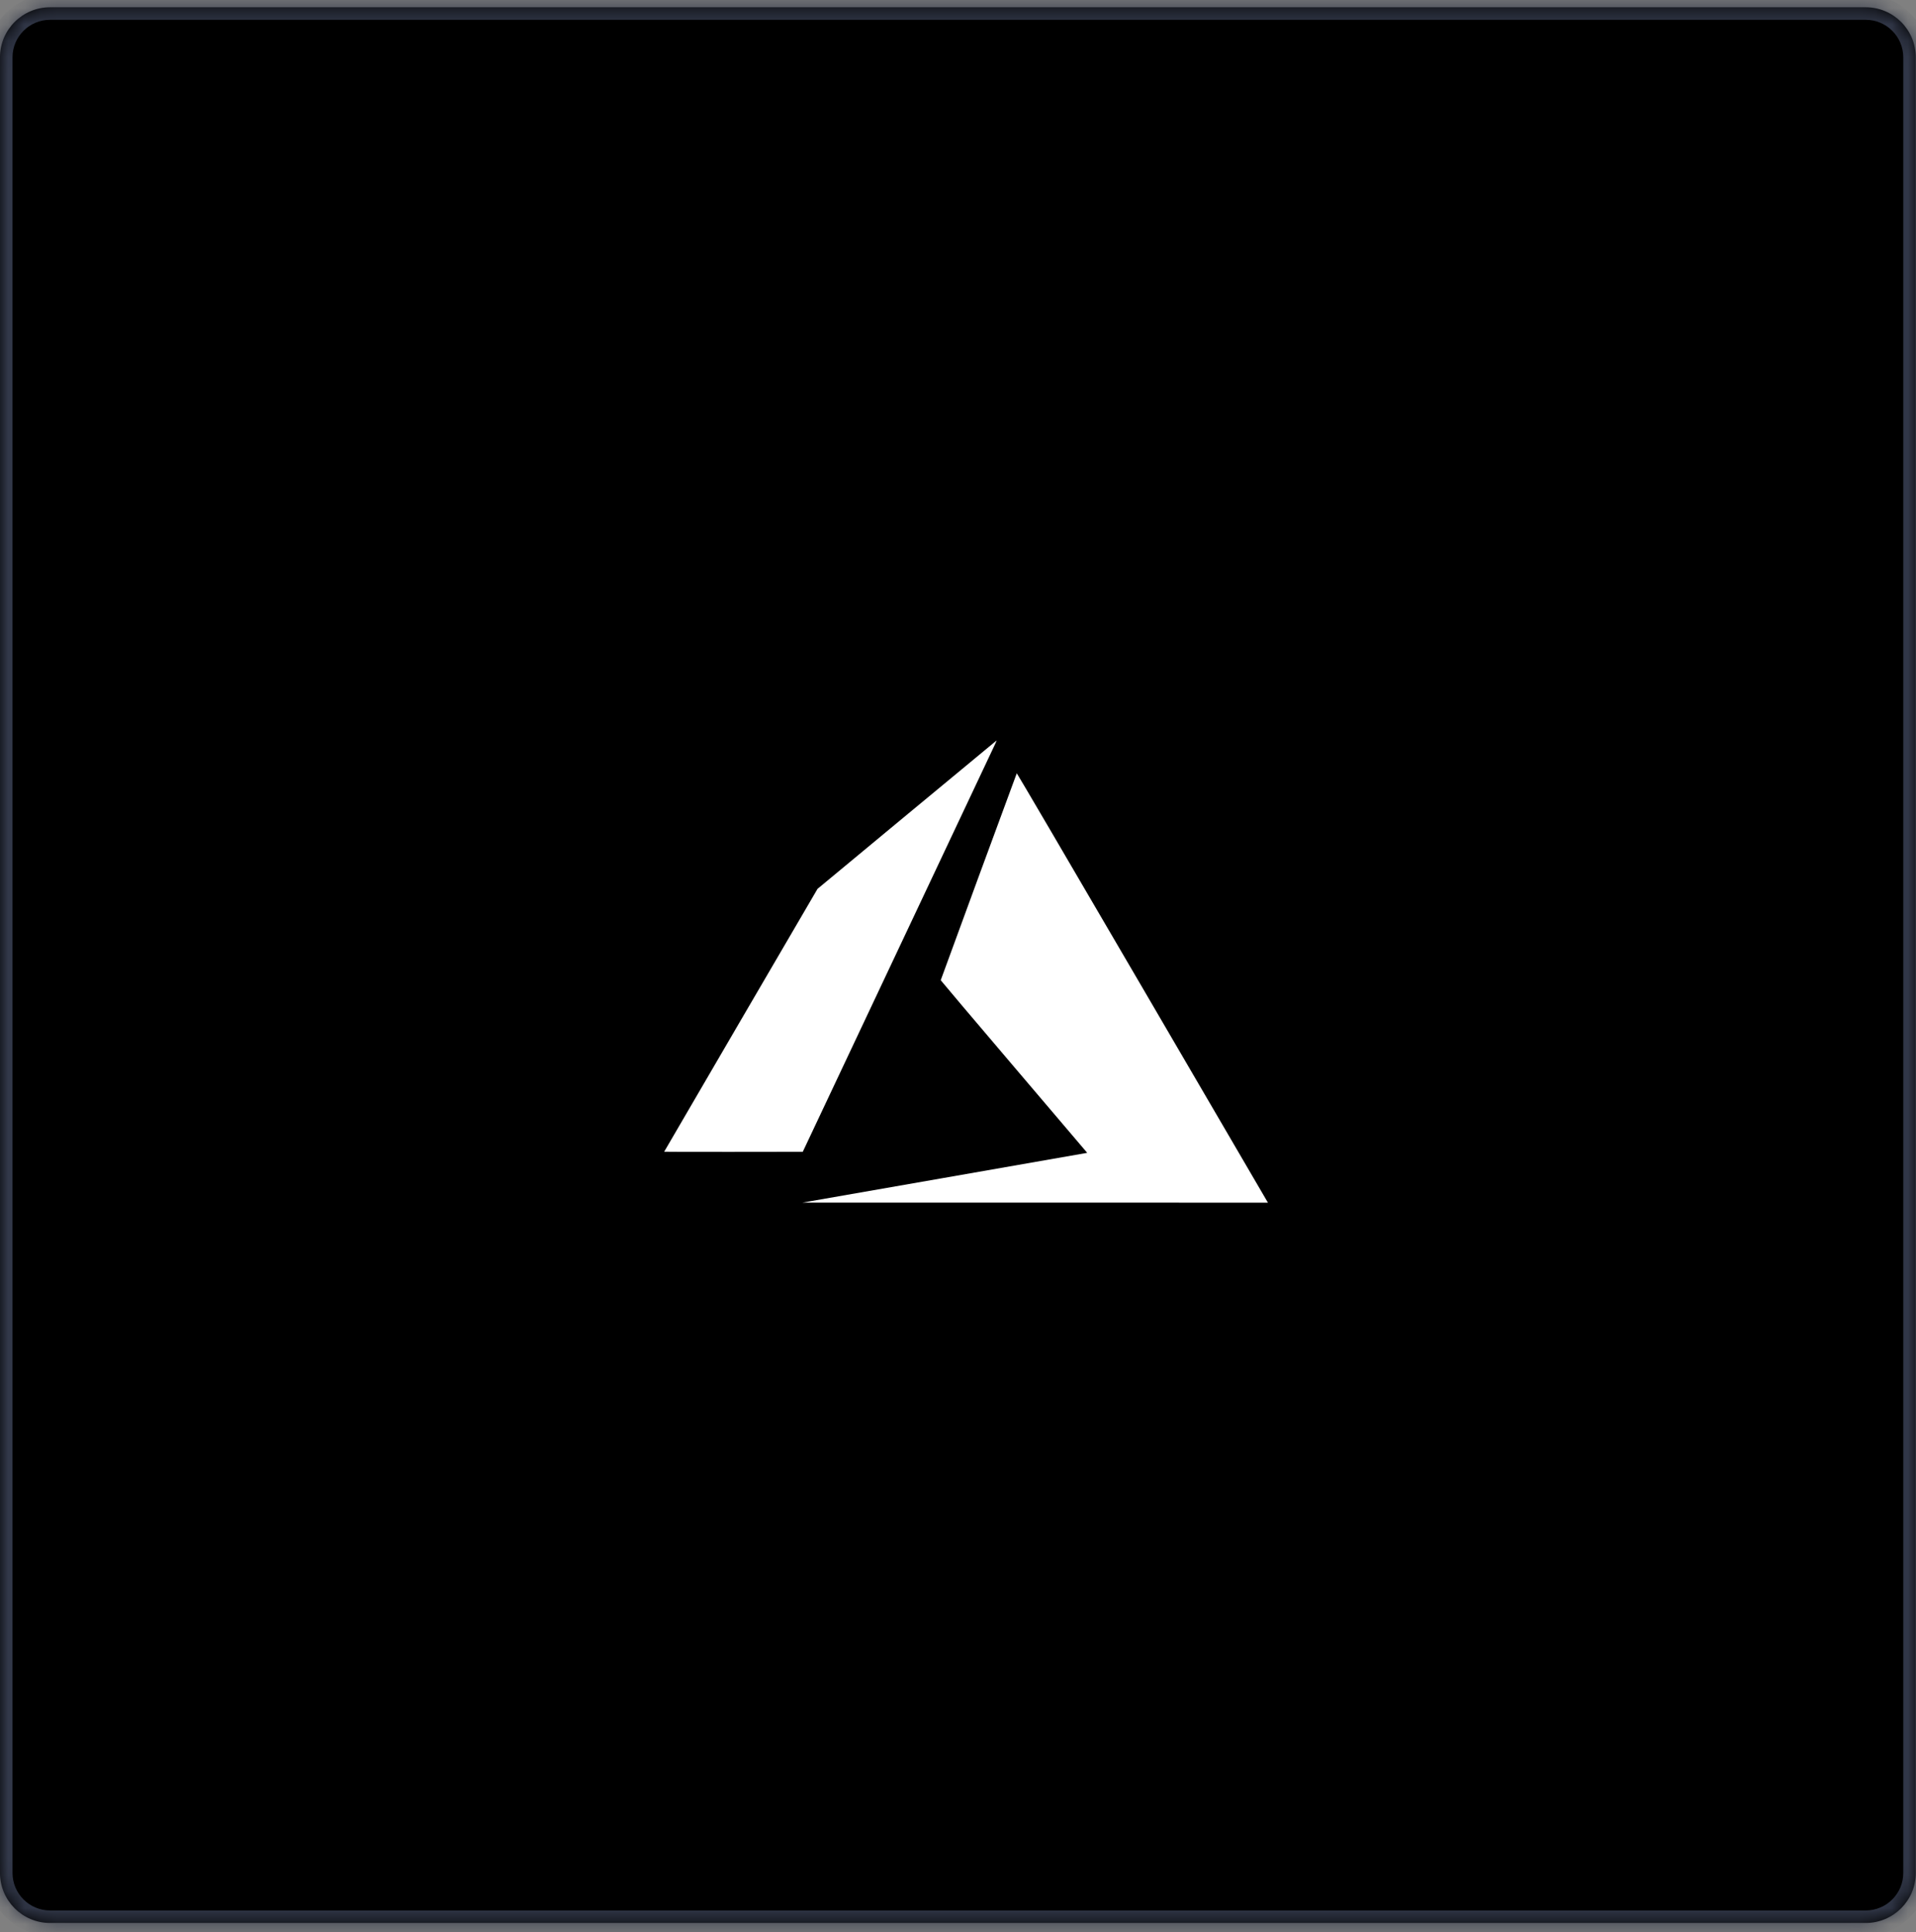 <svg width="117" height="118" viewBox="0 0 117 118" fill="none"
  xmlns="http://www.w3.org/2000/svg">
  <rect x="0" y="0" width="117" height="118" fill="#808080" stroke="none"/>
  <mask id="path-1-inside-1_595_19028" fill="white">
    <path d="M-0.001 3.503C-0.001 1.813 1.369 0.444 3.058 0.444H113.929C115.618 0.444 116.987 1.813 116.987 3.503V114.374C116.987 116.063 115.618 117.432 113.929 117.432H3.058C1.369 117.432 -0.001 116.063 -0.001 114.374V3.503Z"/>
  </mask>
  <path d="M-0.001 3.503C-0.001 1.813 1.369 0.444 3.058 0.444H113.929C115.618 0.444 116.987 1.813 116.987 3.503V114.374C116.987 116.063 115.618 117.432 113.929 117.432H3.058C1.369 117.432 -0.001 116.063 -0.001 114.374V3.503Z" fill="black"/>
  <path d="M0.764 3.503C0.764 2.236 1.791 1.209 3.058 1.209V-0.321C0.946 -0.321 -0.765 1.391 -0.765 3.503H0.764ZM3.058 1.209H113.929V-0.321H3.058V1.209ZM113.929 1.209C115.196 1.209 116.223 2.236 116.223 3.503H117.752C117.752 1.391 116.04 -0.321 113.929 -0.321V1.209ZM116.223 3.503V114.374H117.752V3.503H116.223ZM116.223 114.374C116.223 115.641 115.196 116.668 113.929 116.668V118.197C116.04 118.197 117.752 116.485 117.752 114.374H116.223ZM113.929 116.668H3.058V118.197H113.929V116.668ZM3.058 116.668C1.791 116.668 0.764 115.641 0.764 114.374H-0.765C-0.765 116.485 0.946 118.197 3.058 118.197V116.668ZM0.764 114.374V3.503H-0.765V114.374H0.764Z" fill="#323849" mask="url(#path-1-inside-1_595_19028)"/>
  <rect x="34.025" y="34.468" width="49.4" height="49.4" stroke="black" stroke-width="0.765"/>
  <path d="M57.613 71.937C62.35 71.11 66.262 70.426 66.307 70.416L66.389 70.399L61.917 65.142C59.457 62.251 57.445 59.874 57.445 59.86C57.445 59.834 62.063 47.267 62.089 47.222C62.097 47.207 65.24 52.569 69.706 60.22C73.888 67.382 77.335 73.288 77.367 73.344L77.426 73.444L63.213 73.442L49.001 73.441L57.613 71.937ZM40.557 70.334C40.557 70.326 42.664 66.711 45.239 62.3L49.922 54.28L55.379 49.754C58.38 47.265 60.844 45.225 60.854 45.221C60.864 45.218 60.824 45.316 60.766 45.44C60.708 45.563 58.042 51.216 54.841 58.001L49.021 70.337L44.789 70.342C42.461 70.345 40.557 70.341 40.557 70.334Z" fill="white"/>
</svg>
